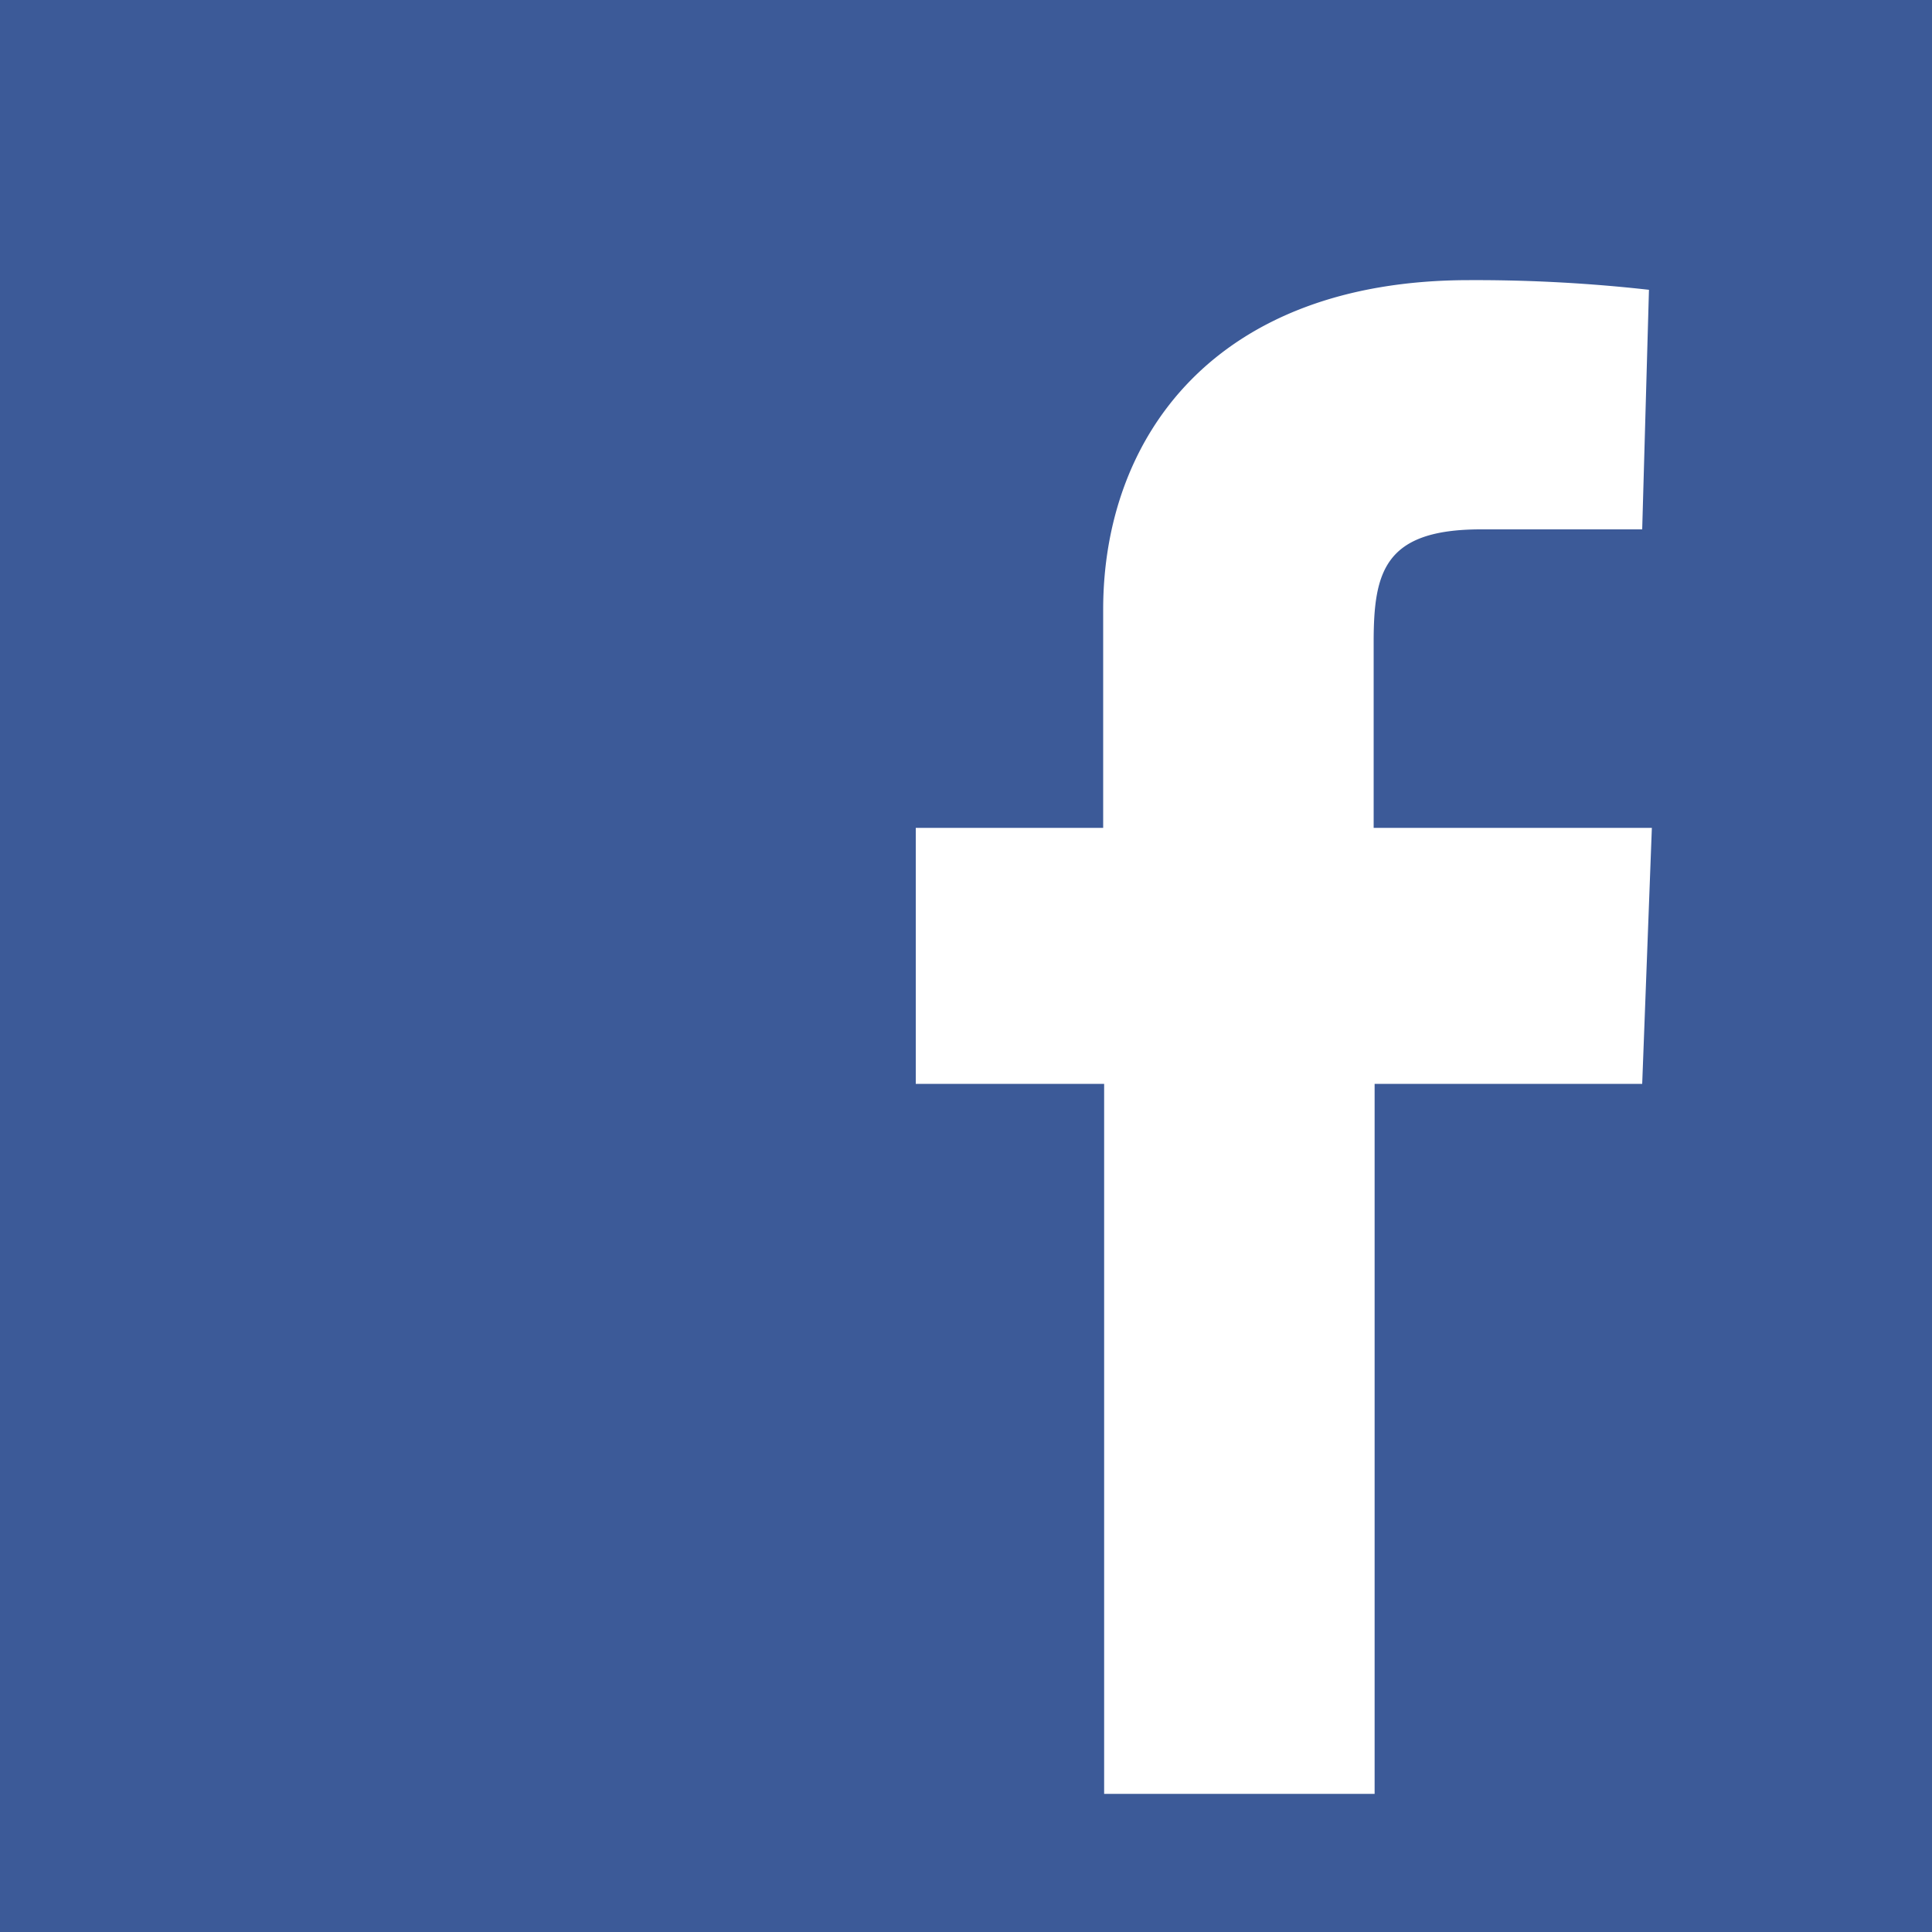<svg xmlns="http://www.w3.org/2000/svg" width="20" height="20" viewBox="0 0 20 20">
  <title>ico_facebook</title>
  <g>
    <rect width="20" height="20" style="fill: #3c5a98"/>
    <path d="M11.43,18.57V11.22H9.48V8.57h1.94V6.31c0-1.78,1.15-3.41,3.79-3.41a16.08,16.08,0,0,1,1.86.1L17,5.48H15.33c-1,0-1.11.44-1.11,1.17V8.57H17.1L17,11.22H14.23v7.35Z" style="fill: #fff"/>
  </g>
</svg>
